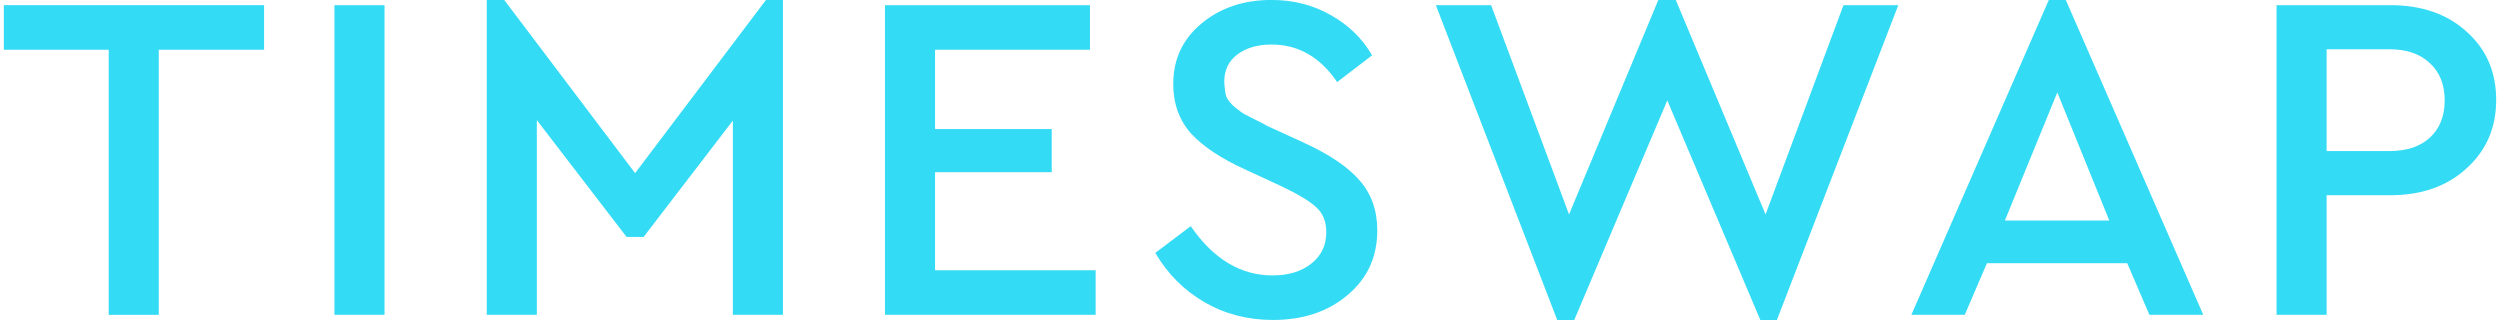 <?xml version="1.0" encoding="UTF-8" standalone="no"?>
<svg
   width="250"
   height="32"
   viewBox="0 0 115.24 14.796"
   fill="none"
   version="1.1"
   id="svg52"
   sodipodi:docname="timeswap.svg"
   xmlns:inkscape="http://www.inkscape.org/namespaces/inkscape"
   xmlns:sodipodi="http://sodipodi.sourceforge.net/DTD/sodipodi-0.dtd"
   xmlns="http://www.w3.org/2000/svg"
   xmlns:svg="http://www.w3.org/2000/svg">
  <defs
     id="defs56" />
  <sodipodi:namedview
     id="namedview54"
     pagecolor="#ffffff"
     bordercolor="#000000"
     borderopacity="0.25"
     inkscape:showpageshadow="2"
     inkscape:pageopacity="0.0"
     inkscape:pagecheckerboard="0"
     inkscape:deskcolor="#d1d1d1"
     showgrid="false" />
  <path
     d="M 4.849,14.557 V 2.3 H 1.5625e-6 V 0.239 H 12.034 V 2.3 H 7.164 V 14.557 Z"
     fill="#33dbf5"
     id="path30"
     inkscape:export-filename="path30.png"
     inkscape:export-xdpi="96"
     inkscape:export-ydpi="96" />
  <path
     d="M 15.288,14.557 V 0.239 h 2.315 V 14.557 Z"
     fill="#33dbf5"
     id="path32" />
  <path
     d="m 35.238,1.5258789e-7 h 0.786 V 14.557 h -2.315 V 5.576 l -4.128,5.38 h -0.786 l -4.15,-5.402 V 14.557 h -2.315 V 1.5258789e-7 h 0.808 L 29.189,8.005 Z"
     fill="#33dbf5"
     id="path34" />
  <path
     d="M 40.742,14.557 V 0.239 h 9.479 V 2.3 h -7.164 v 3.667 h 5.395 v 1.996 h -5.395 V 12.496 h 7.426 v 2.061 z"
     fill="#33dbf5"
     id="path36" />
  <path
     d="m 53.241,11.694 1.638,-1.237 c 1.048,1.519 2.308,2.278 3.778,2.278 0.743,0 1.339,-0.181 1.791,-0.542 0.466,-0.362 0.699,-0.846 0.699,-1.454 0,-0.492 -0.153,-0.875 -0.459,-1.15 -0.306,-0.289 -0.859,-0.622 -1.66,-0.998 l -1.594,-0.738 c -1.121,-0.506 -1.966,-1.063 -2.533,-1.671 -0.553,-0.622 -0.83,-1.389 -0.83,-2.3 0,-1.143 0.437,-2.075 1.31,-2.799 0.874,-0.723 1.951,-1.085 3.232,-1.085 1.005,0 1.915,0.231 2.73,0.694 0.83,0.463 1.471,1.085 1.922,1.866 l -1.616,1.237 c -0.786,-1.157 -1.798,-1.736 -3.036,-1.736 -0.641,0 -1.165,0.152 -1.573,0.456 -0.408,0.304 -0.612,0.73 -0.612,1.28 0.015,0.26 0.044,0.477 0.087,0.651 0.058,0.159 0.197,0.333 0.415,0.521 0.218,0.174 0.371,0.282 0.459,0.325 0.087,0.043 0.371,0.188 0.852,0.434 0.087,0.043 0.153,0.08 0.197,0.108 l 1.616,0.738 c 1.208,0.55 2.082,1.135 2.621,1.757 0.554,0.622 0.83,1.396 0.83,2.321 0,1.229 -0.458,2.227 -1.376,2.994 -0.903,0.766 -2.053,1.15 -3.451,1.15 -1.165,0 -2.22,-0.275 -3.167,-0.824 -0.946,-0.55 -1.704,-1.309 -2.271,-2.278 z"
     fill="#33dbf5"
     id="path38" />
  <path
     d="m 85.061,0.239 h 2.534 L 81.982,14.796 h -0.765 l -4.302,-10.153 -4.303,10.153 h -0.786 l -5.613,-14.557 h 2.555 l 3.604,9.676 4.128,-9.915 h 0.808 L 81.458,9.915 Z"
     fill="#33dbf5"
     id="path40" />
  <path
     d="m 99.207,14.557 -1.026,-2.386 h -6.487 l -1.026,2.386 h -2.468 L 94.555,1.5258789e-7 h 0.786 L 101.697,14.557 Z m -1.856,-4.361 -2.403,-5.923 -2.424,5.923 z"
     fill="#33dbf5"
     id="path42" />
  <path
     d="M 105.085,14.557 V 0.239 h 5.263 c 1.456,0 2.635,0.412 3.538,1.237 0.903,0.81 1.354,1.859 1.354,3.146 0,1.287 -0.458,2.343 -1.376,3.167 -0.902,0.825 -2.074,1.237 -3.516,1.237 h -2.948 V 14.557 Z m 2.315,-7.572 h 2.904 c 0.801,0 1.427,-0.21 1.879,-0.629 0.451,-0.419 0.677,-0.991 0.677,-1.714 0,-0.723 -0.226,-1.294 -0.677,-1.714 -0.452,-0.434 -1.078,-0.651 -1.879,-0.651 h -2.904 z"
     fill="#33dbf5"
     id="path44" />
</svg>
